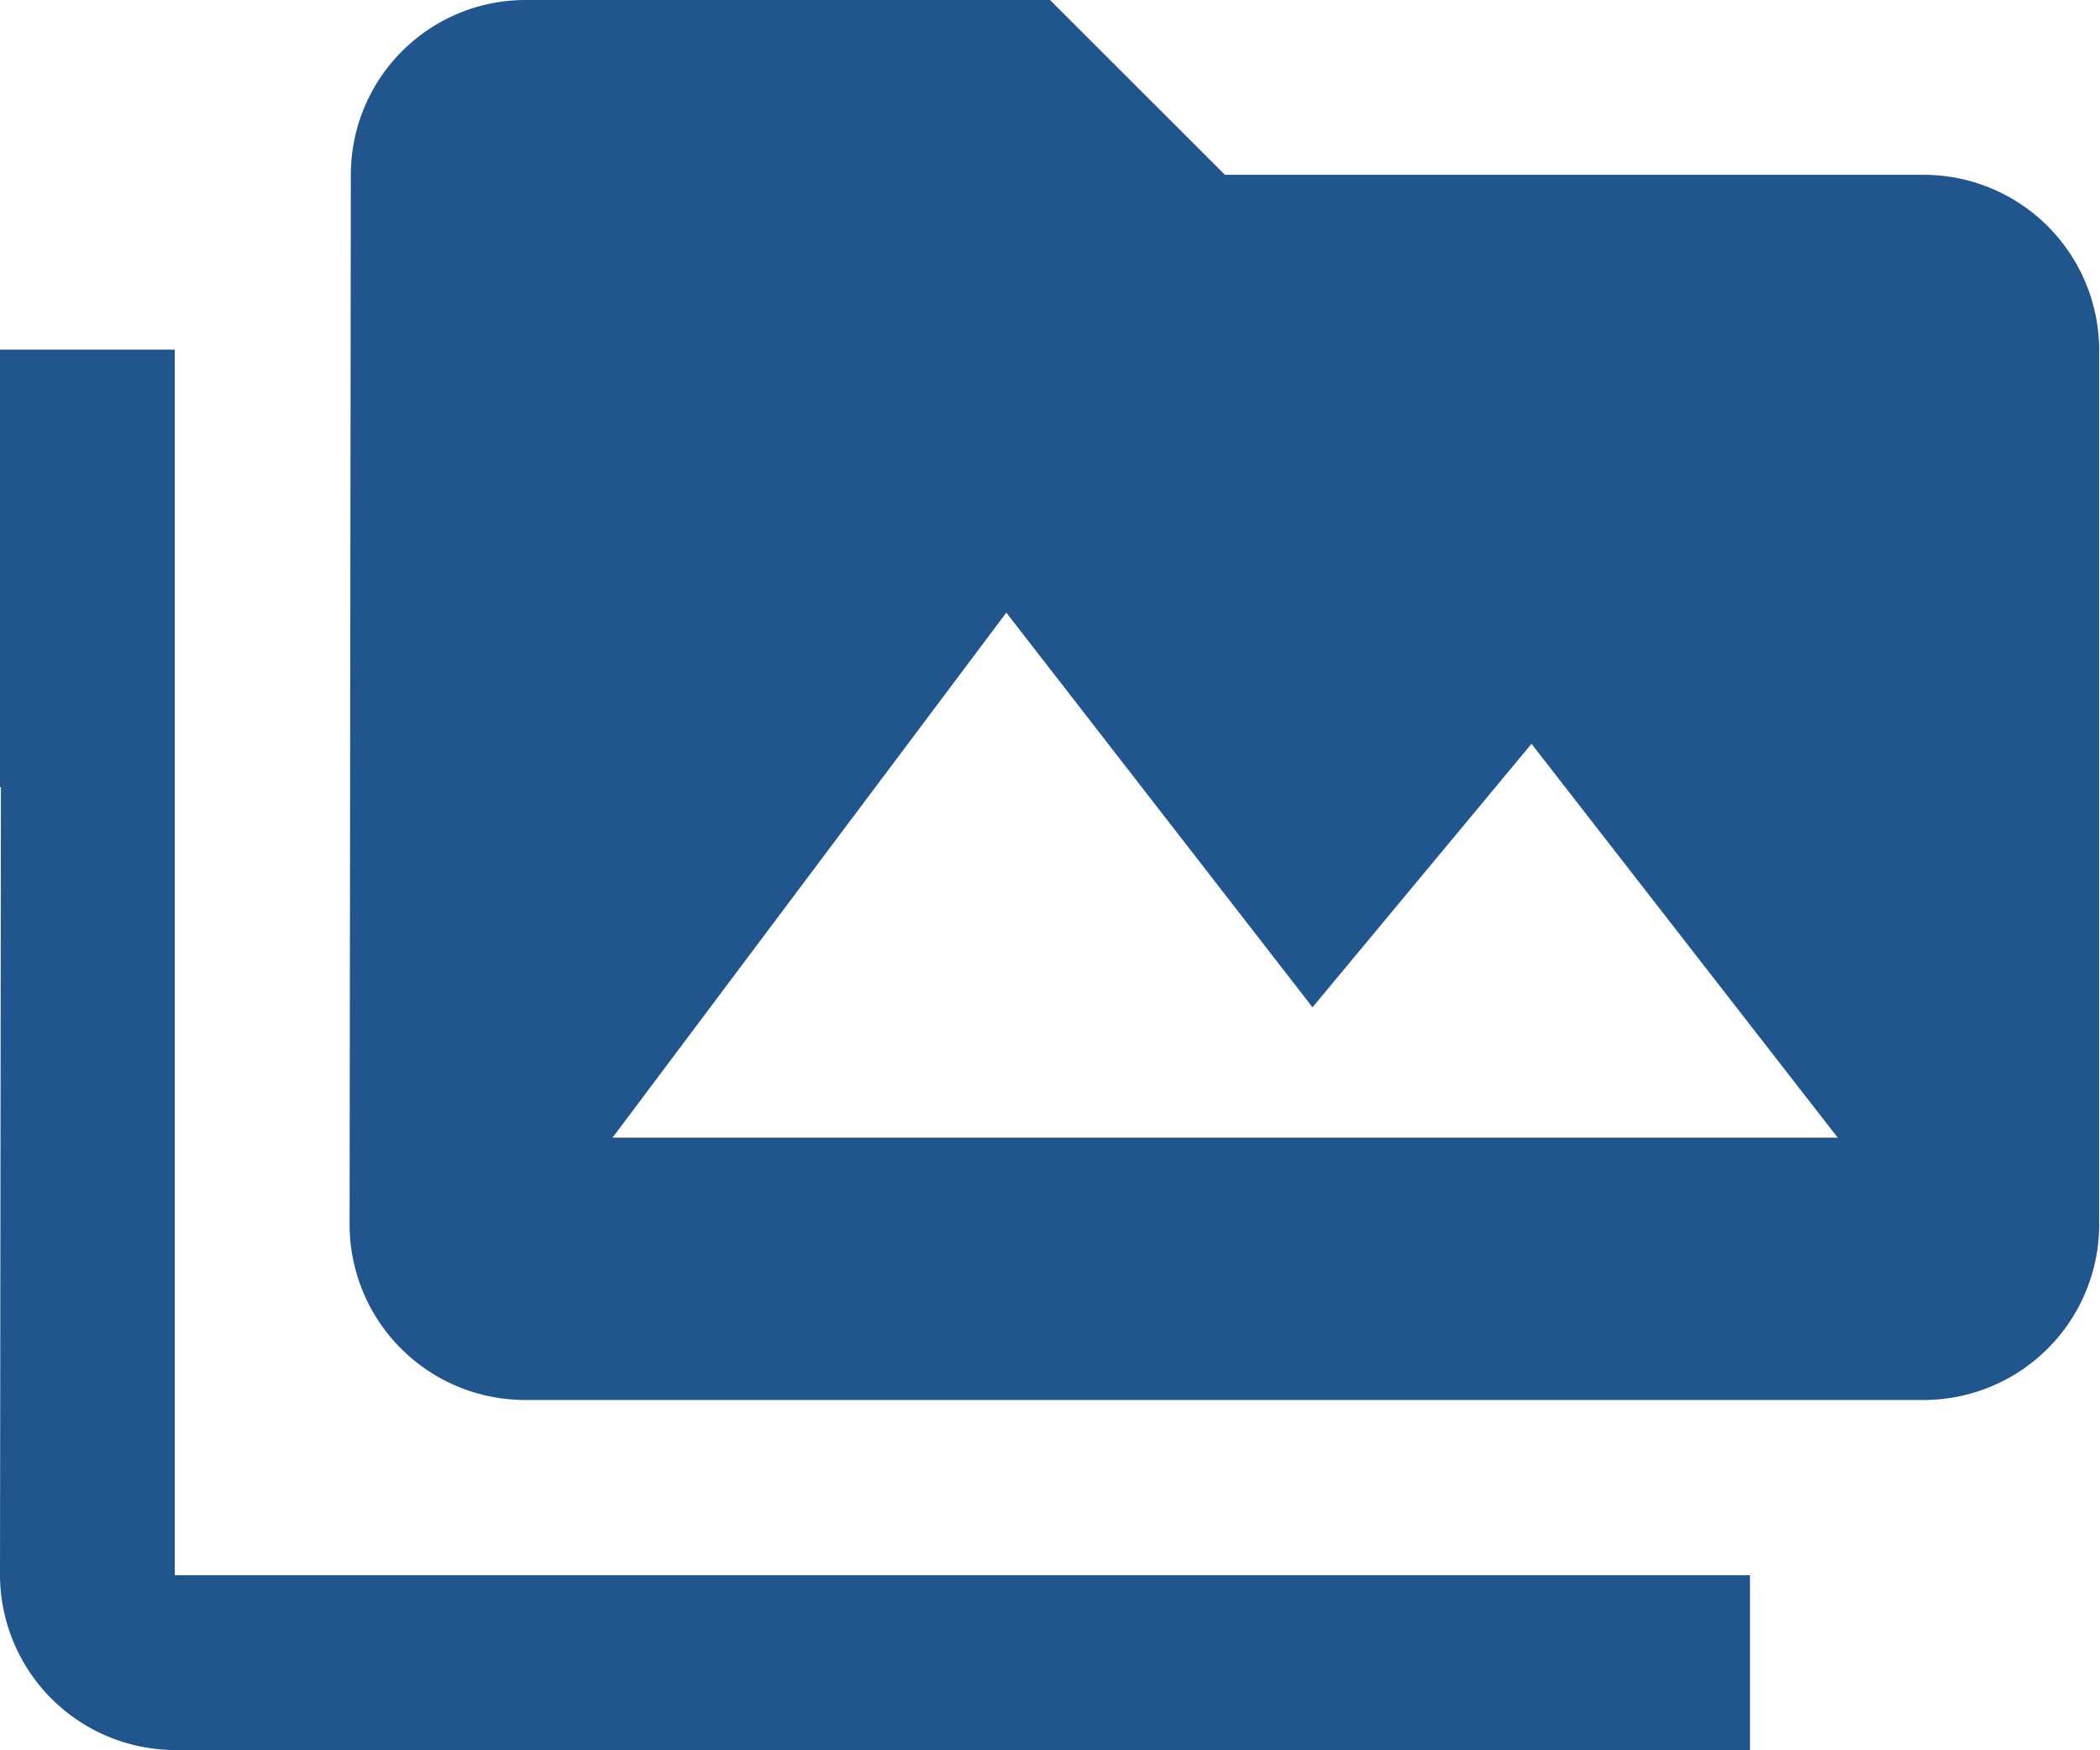 <svg xmlns="http://www.w3.org/2000/svg" width="25.23" height="21.025" viewBox="0 0 25.23 21.025">
  <path id="Icon_material-perm-media" data-name="Icon material-perm-media" d="M2.1,7.2H0v5.256H.011L0,21.922a2.109,2.109,0,0,0,2.1,2.1H21.025v-2.1H2.1ZM23.127,5.1h-8.41L12.615,3H6.307A2.1,2.1,0,0,0,4.215,5.1L4.2,17.717a2.109,2.109,0,0,0,2.1,2.1h16.82a2.109,2.109,0,0,0,2.1-2.1V7.2A2.109,2.109,0,0,0,23.127,5.1ZM7.359,16.666l4.731-6.307L15.769,15.1,18.4,11.935l3.679,4.731Z" transform="translate(0 -3)" fill="#21558E"/>
</svg>
